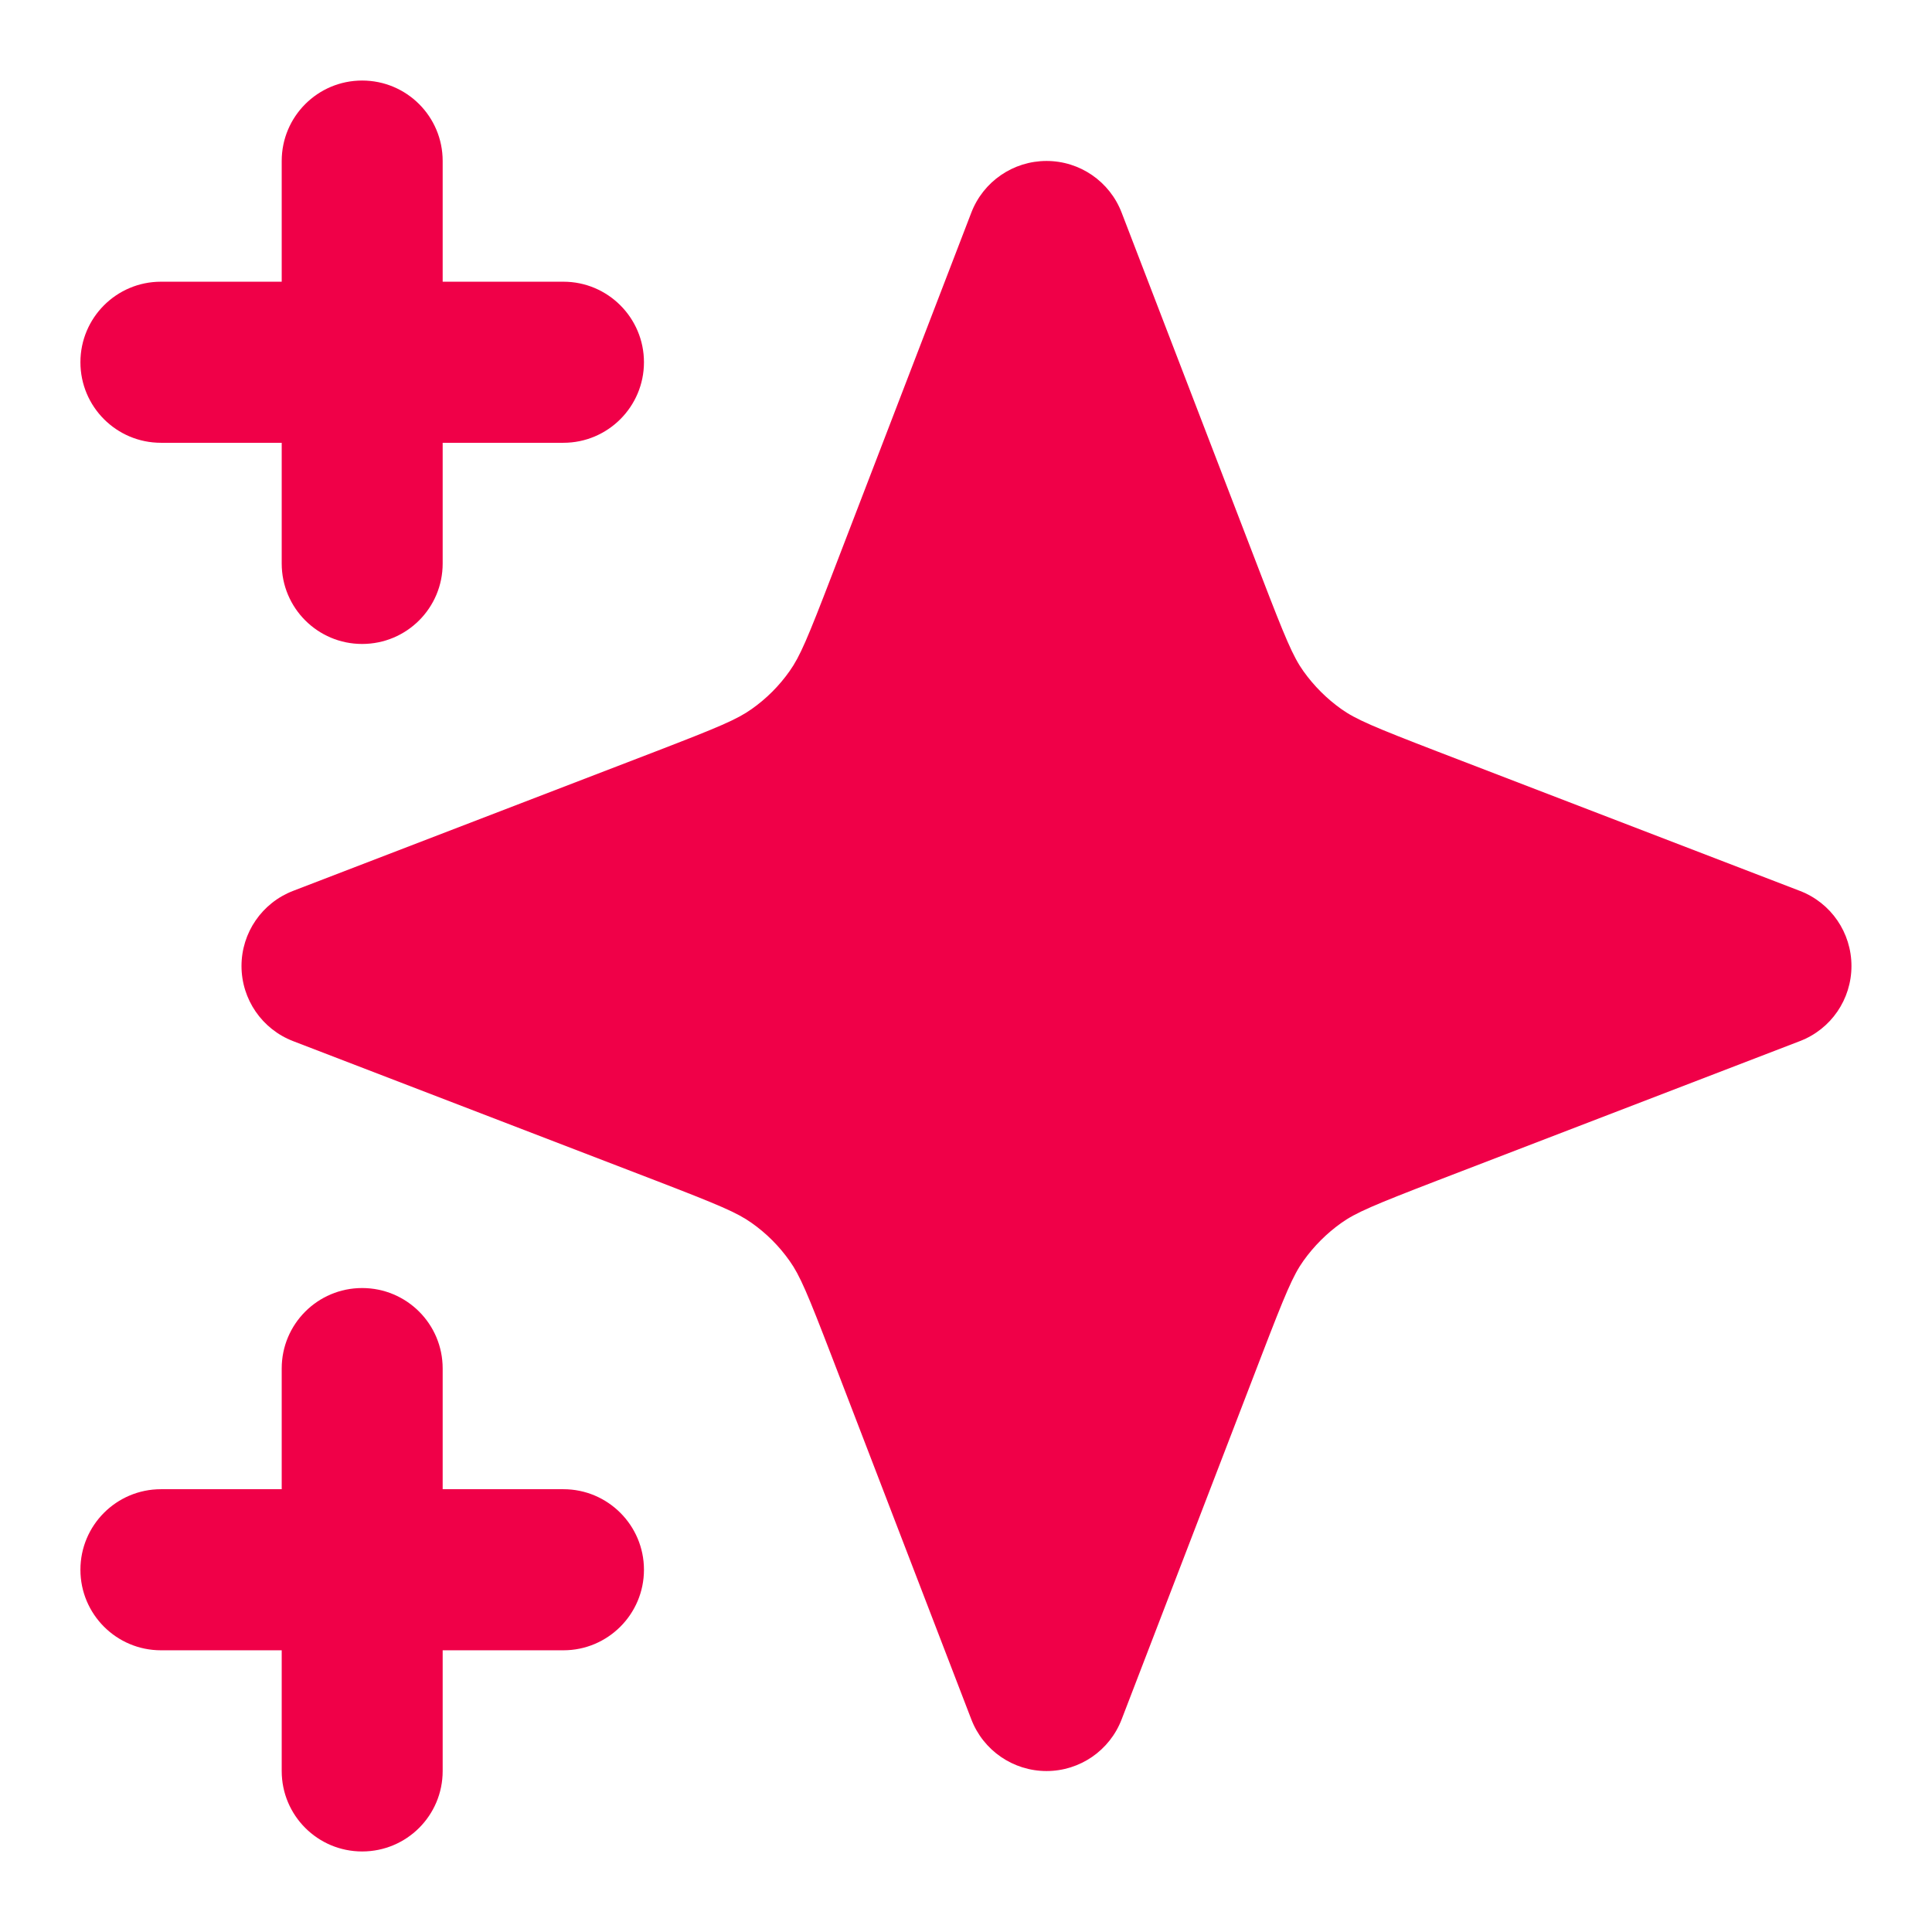 <svg width="16" height="16" viewBox="0 0 16 16" fill="none" xmlns="http://www.w3.org/2000/svg">
<g clip-path="url(#clip0_3593_2094)">
<path d="M3.666 1.333C3.666 0.965 3.368 0.667 2.999 0.667C2.631 0.667 2.333 0.965 2.333 1.333V2.333H1.333C0.964 2.333 0.666 2.632 0.666 3C0.666 3.368 0.964 3.667 1.333 3.667H2.333V4.667C2.333 5.035 2.631 5.333 2.999 5.333C3.368 5.333 3.666 5.035 3.666 4.667V3.667H4.666C5.034 3.667 5.333 3.368 5.333 3C5.333 2.632 5.034 2.333 4.666 2.333H3.666V1.333Z" fill="#F00048"/>
<path d="M3.666 11.333C3.666 10.965 3.368 10.667 2.999 10.667C2.631 10.667 2.333 10.965 2.333 11.333V12.333H1.333C0.964 12.333 0.666 12.632 0.666 13C0.666 13.368 0.964 13.667 1.333 13.667H2.333V14.667C2.333 15.035 2.631 15.333 2.999 15.333C3.368 15.333 3.666 15.035 3.666 14.667V13.667H4.666C5.034 13.667 5.333 13.368 5.333 13C5.333 12.632 5.034 12.333 4.666 12.333H3.666V11.333Z" fill="#F00048"/>
<path d="M9.289 1.761C9.19 1.503 8.943 1.333 8.667 1.333C8.391 1.333 8.143 1.503 8.044 1.761L6.888 4.767C6.688 5.287 6.625 5.437 6.539 5.558C6.453 5.68 6.347 5.786 6.225 5.872C6.104 5.958 5.954 6.021 5.433 6.222L2.427 7.378C2.17 7.477 2 7.724 2 8C2 8.276 2.17 8.523 2.427 8.622L5.433 9.778C5.954 9.979 6.104 10.042 6.225 10.128C6.347 10.214 6.453 10.32 6.539 10.442C6.625 10.563 6.688 10.713 6.888 11.233L8.044 14.239C8.143 14.497 8.391 14.667 8.667 14.667C8.943 14.667 9.19 14.497 9.289 14.239L10.445 11.233C10.645 10.713 10.708 10.563 10.794 10.442C10.881 10.32 10.987 10.214 11.108 10.128C11.229 10.042 11.379 9.979 11.9 9.778L14.906 8.622C15.164 8.523 15.333 8.276 15.333 8C15.333 7.724 15.164 7.477 14.906 7.378L11.9 6.222C11.379 6.021 11.229 5.958 11.108 5.872C10.987 5.786 10.881 5.68 10.794 5.558C10.708 5.437 10.645 5.287 10.445 4.767L9.289 1.761Z" fill="#F00048"/>
</g>
<defs>
<clipPath id="clip0_3593_2094">
<rect width="16" height="16" fill="white"/>
</clipPath>
</defs>
</svg>
